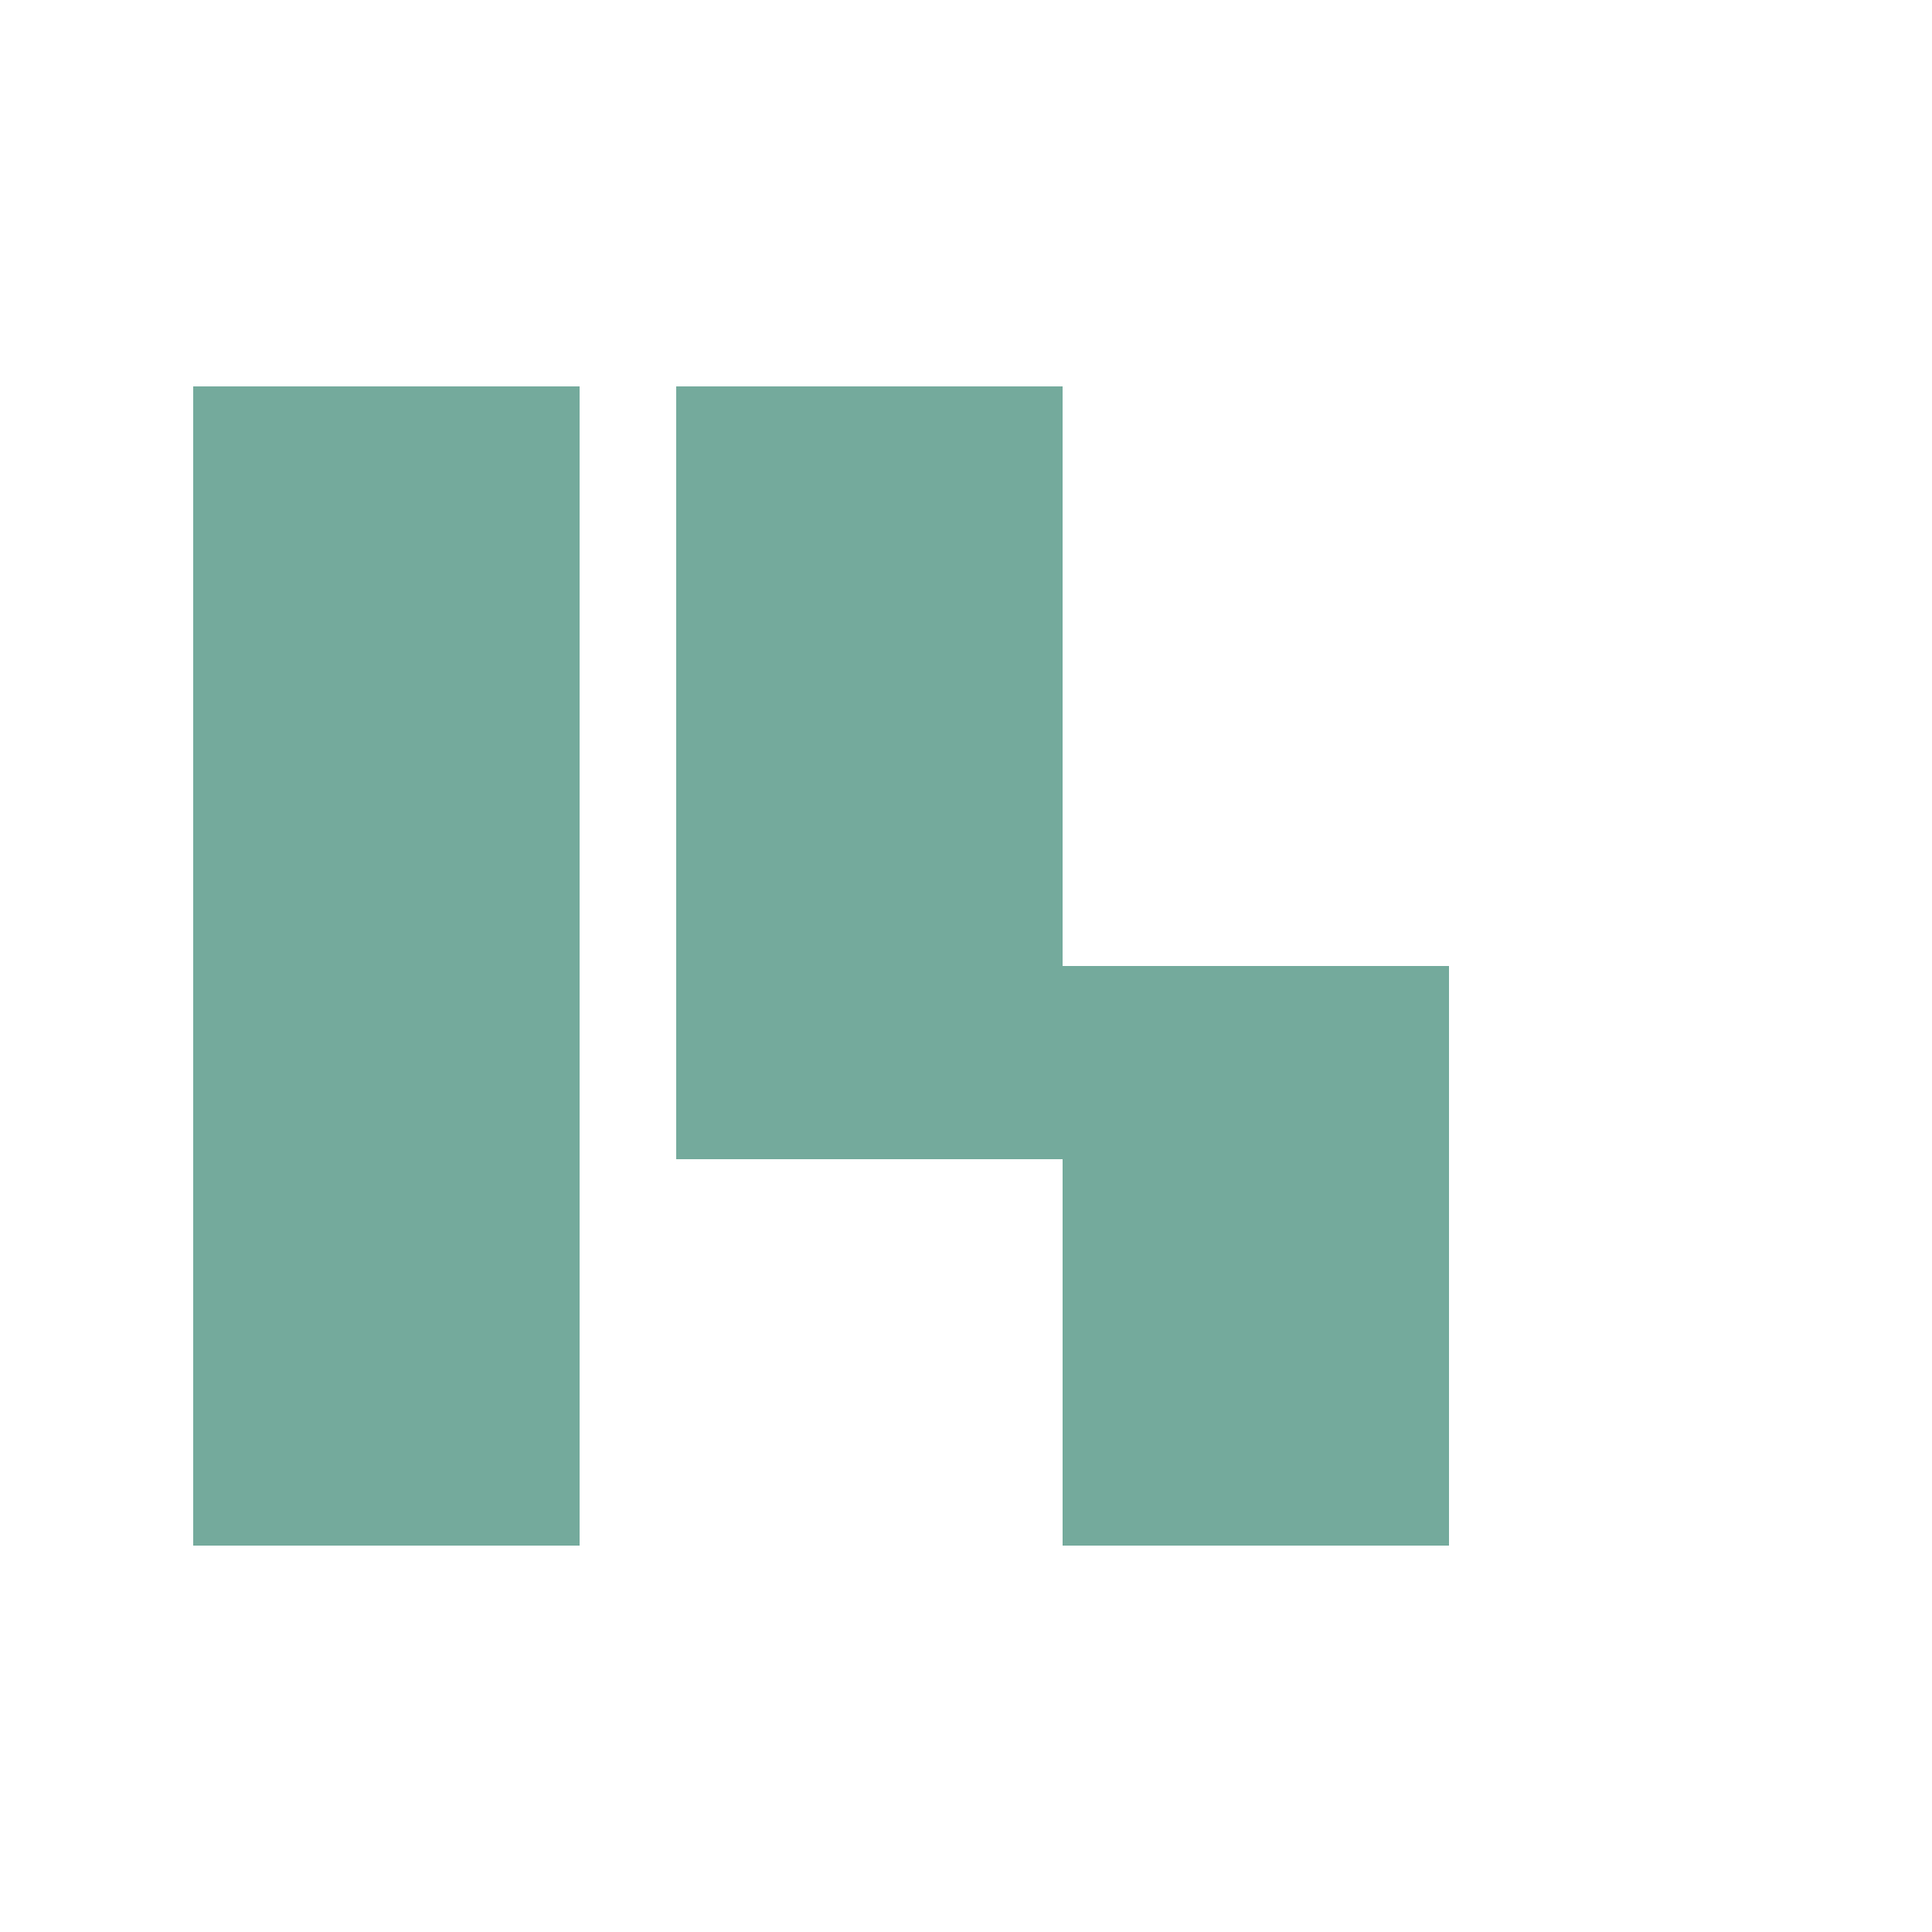 <svg width="100" height="100" viewBox="0 0 100 100" xmlns="http://www.w3.org/2000/svg">
  <g fill="#74AA9C">
    <path d="M10 20 H30 V80 H10 Z" />
    <path d="M35 20 H55 V50 H75 V80 H55 V60 H35 Z" />
  </g>
</svg>
